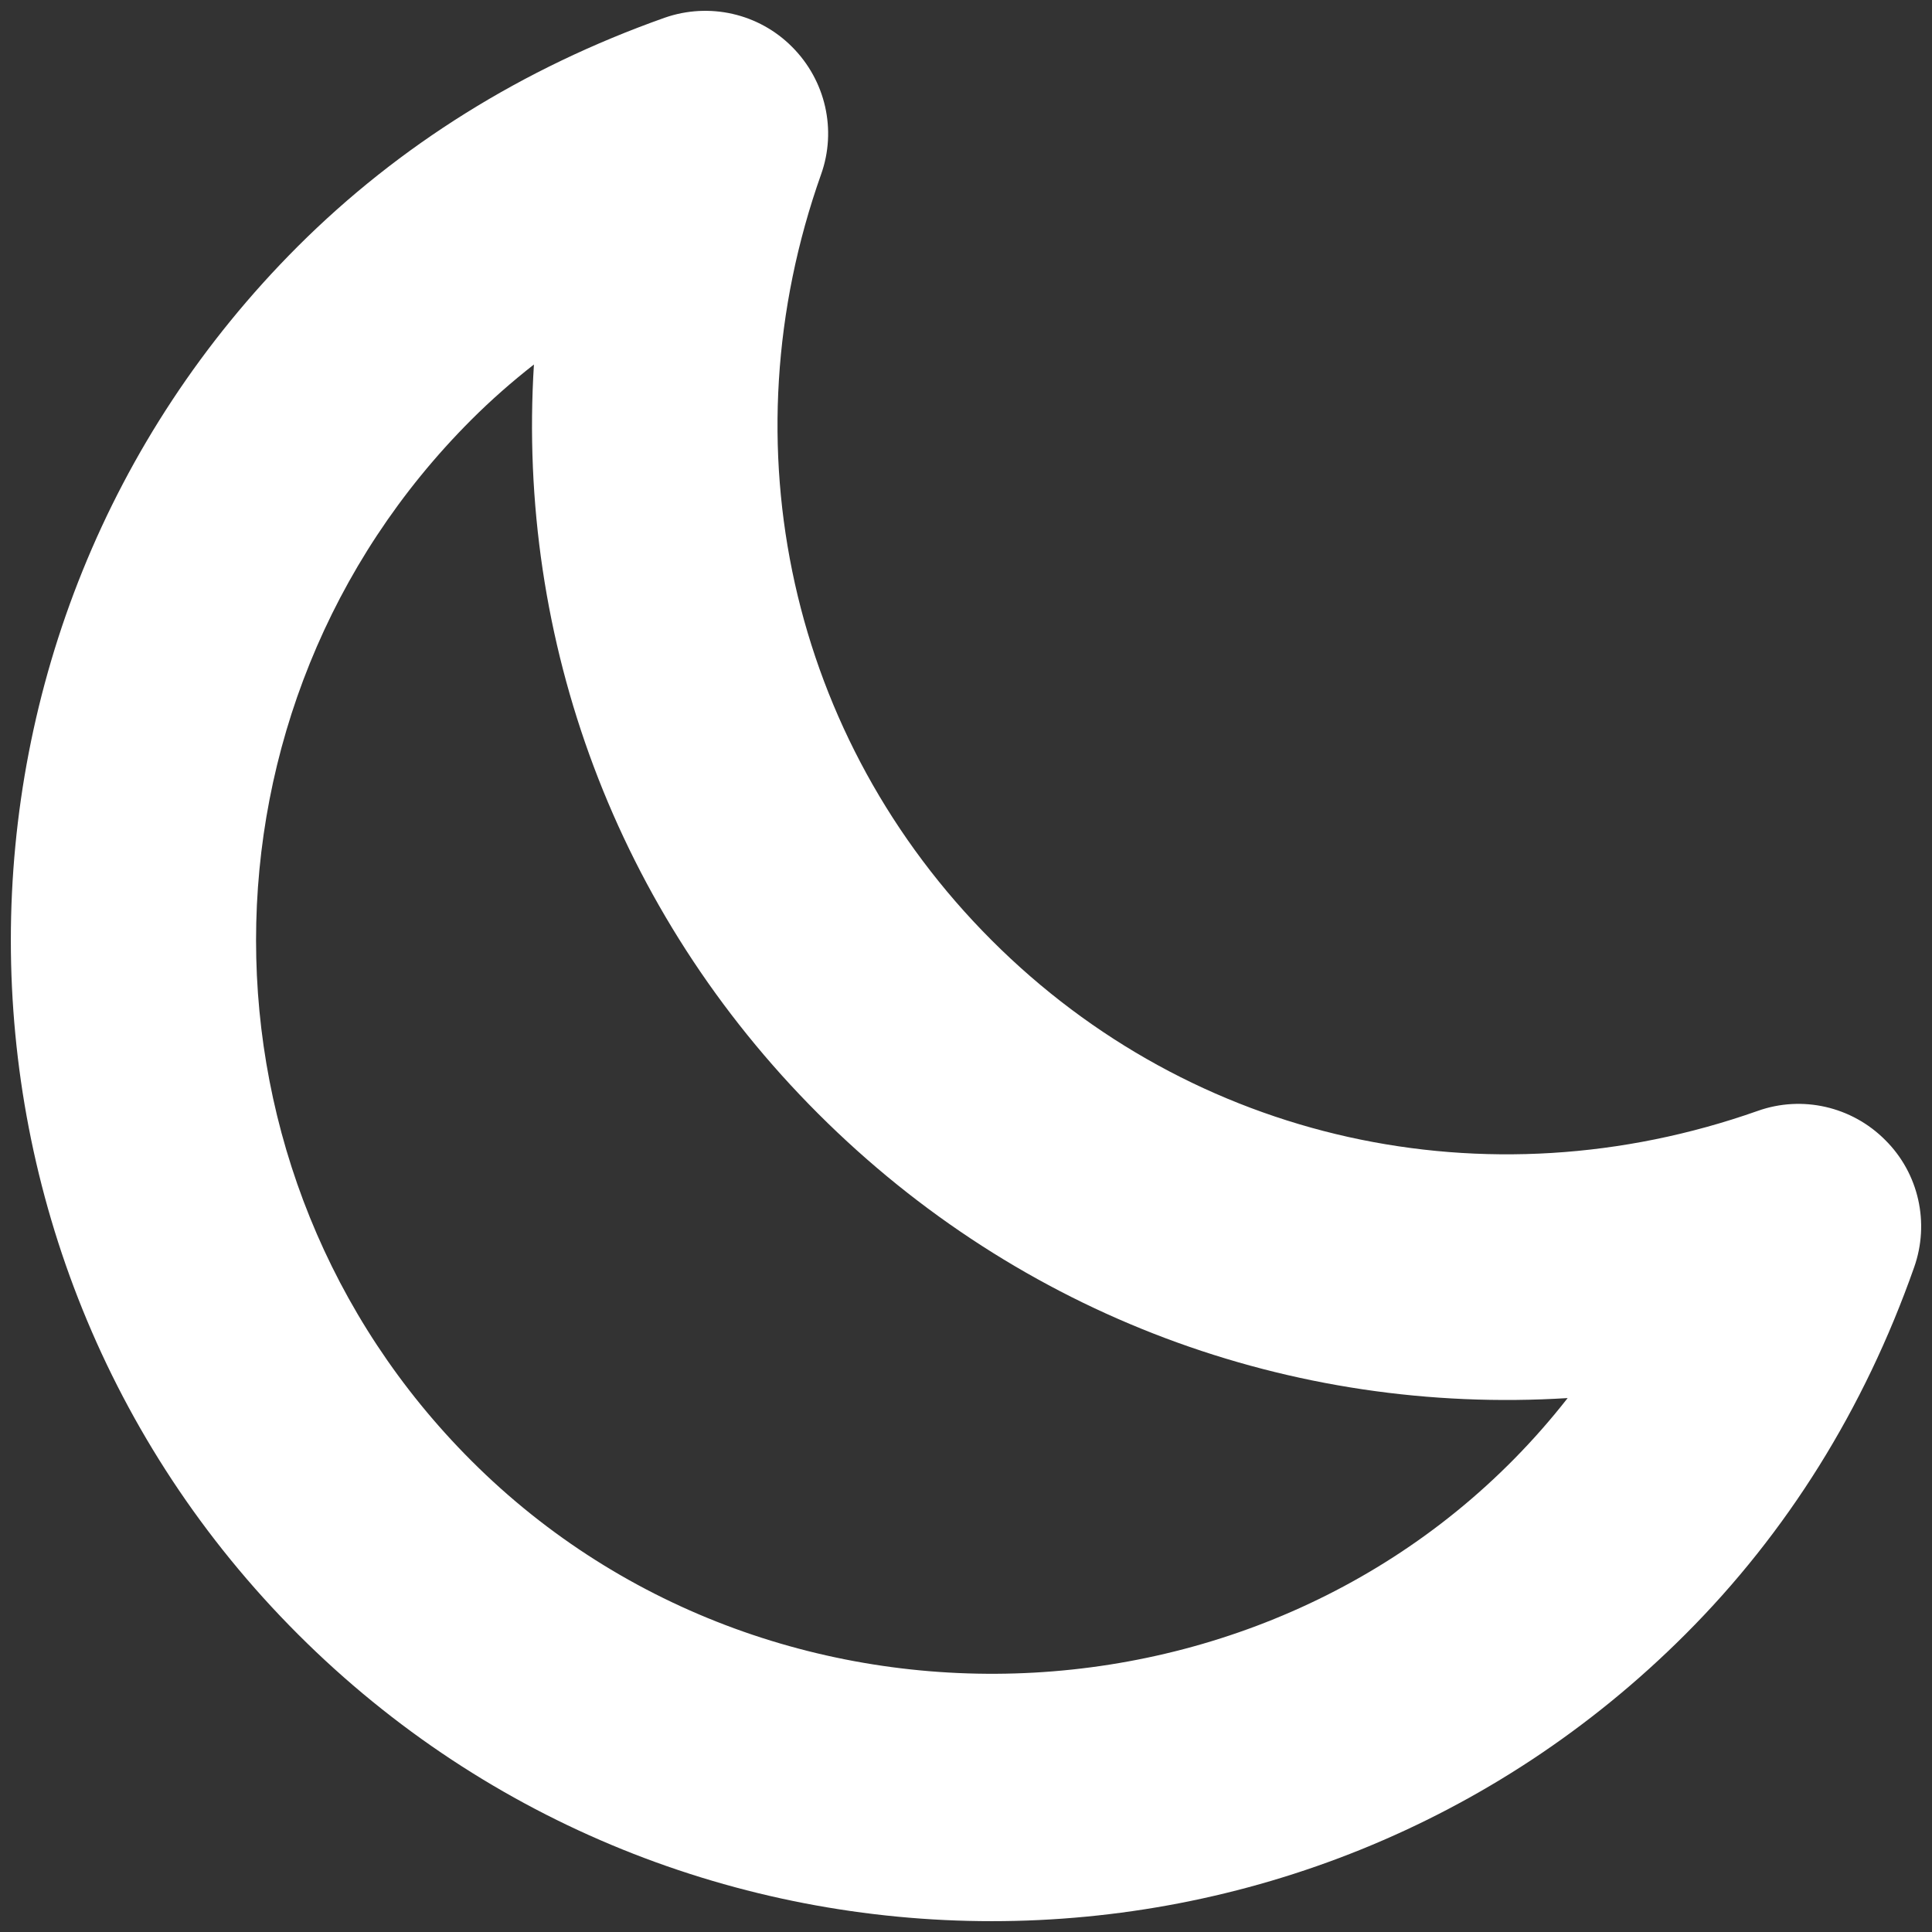 <svg xmlns="http://www.w3.org/2000/svg" xmlns:xlink="http://www.w3.org/1999/xlink" enable-background="new 130 130 252 252" height="252px" id="Layer_1" version="1.1" viewBox="130 130 252 252" width="252px" xml:space="preserve"><rect x="130" y="130" width="252" height="252" fill="#333333" stroke="none"/><path d="M349.852,343.15c-49.875,49.916-131.083,49.916-181,0c-49.916-49.918-49.916-131.125,0-181.021  c13.209-13.187,29.312-23.25,47.832-29.812c5.834-2.042,12.293-0.562,16.625,3.792c4.376,4.375,5.855,10.833,3.793,16.625  c-12.542,35.375-4,73.666,22.25,99.917c26.209,26.228,64.5,34.75,99.916,22.25c5.792-2.062,12.271-0.582,16.625,3.793  c4.376,4.332,5.834,10.812,3.771,16.625C373.143,313.838,363.06,329.941,349.852,343.15z M191.477,184.754  c-37.438,37.438-37.438,98.354,0,135.771c40,40.021,108.125,36.416,143-8.168c-35.959,2.25-71.375-10.729-97.75-37.084  c-26.375-26.354-39.333-61.771-37.084-97.729C196.769,179.796,194.039,182.192,191.477,184.754z" fill="white"/></svg>